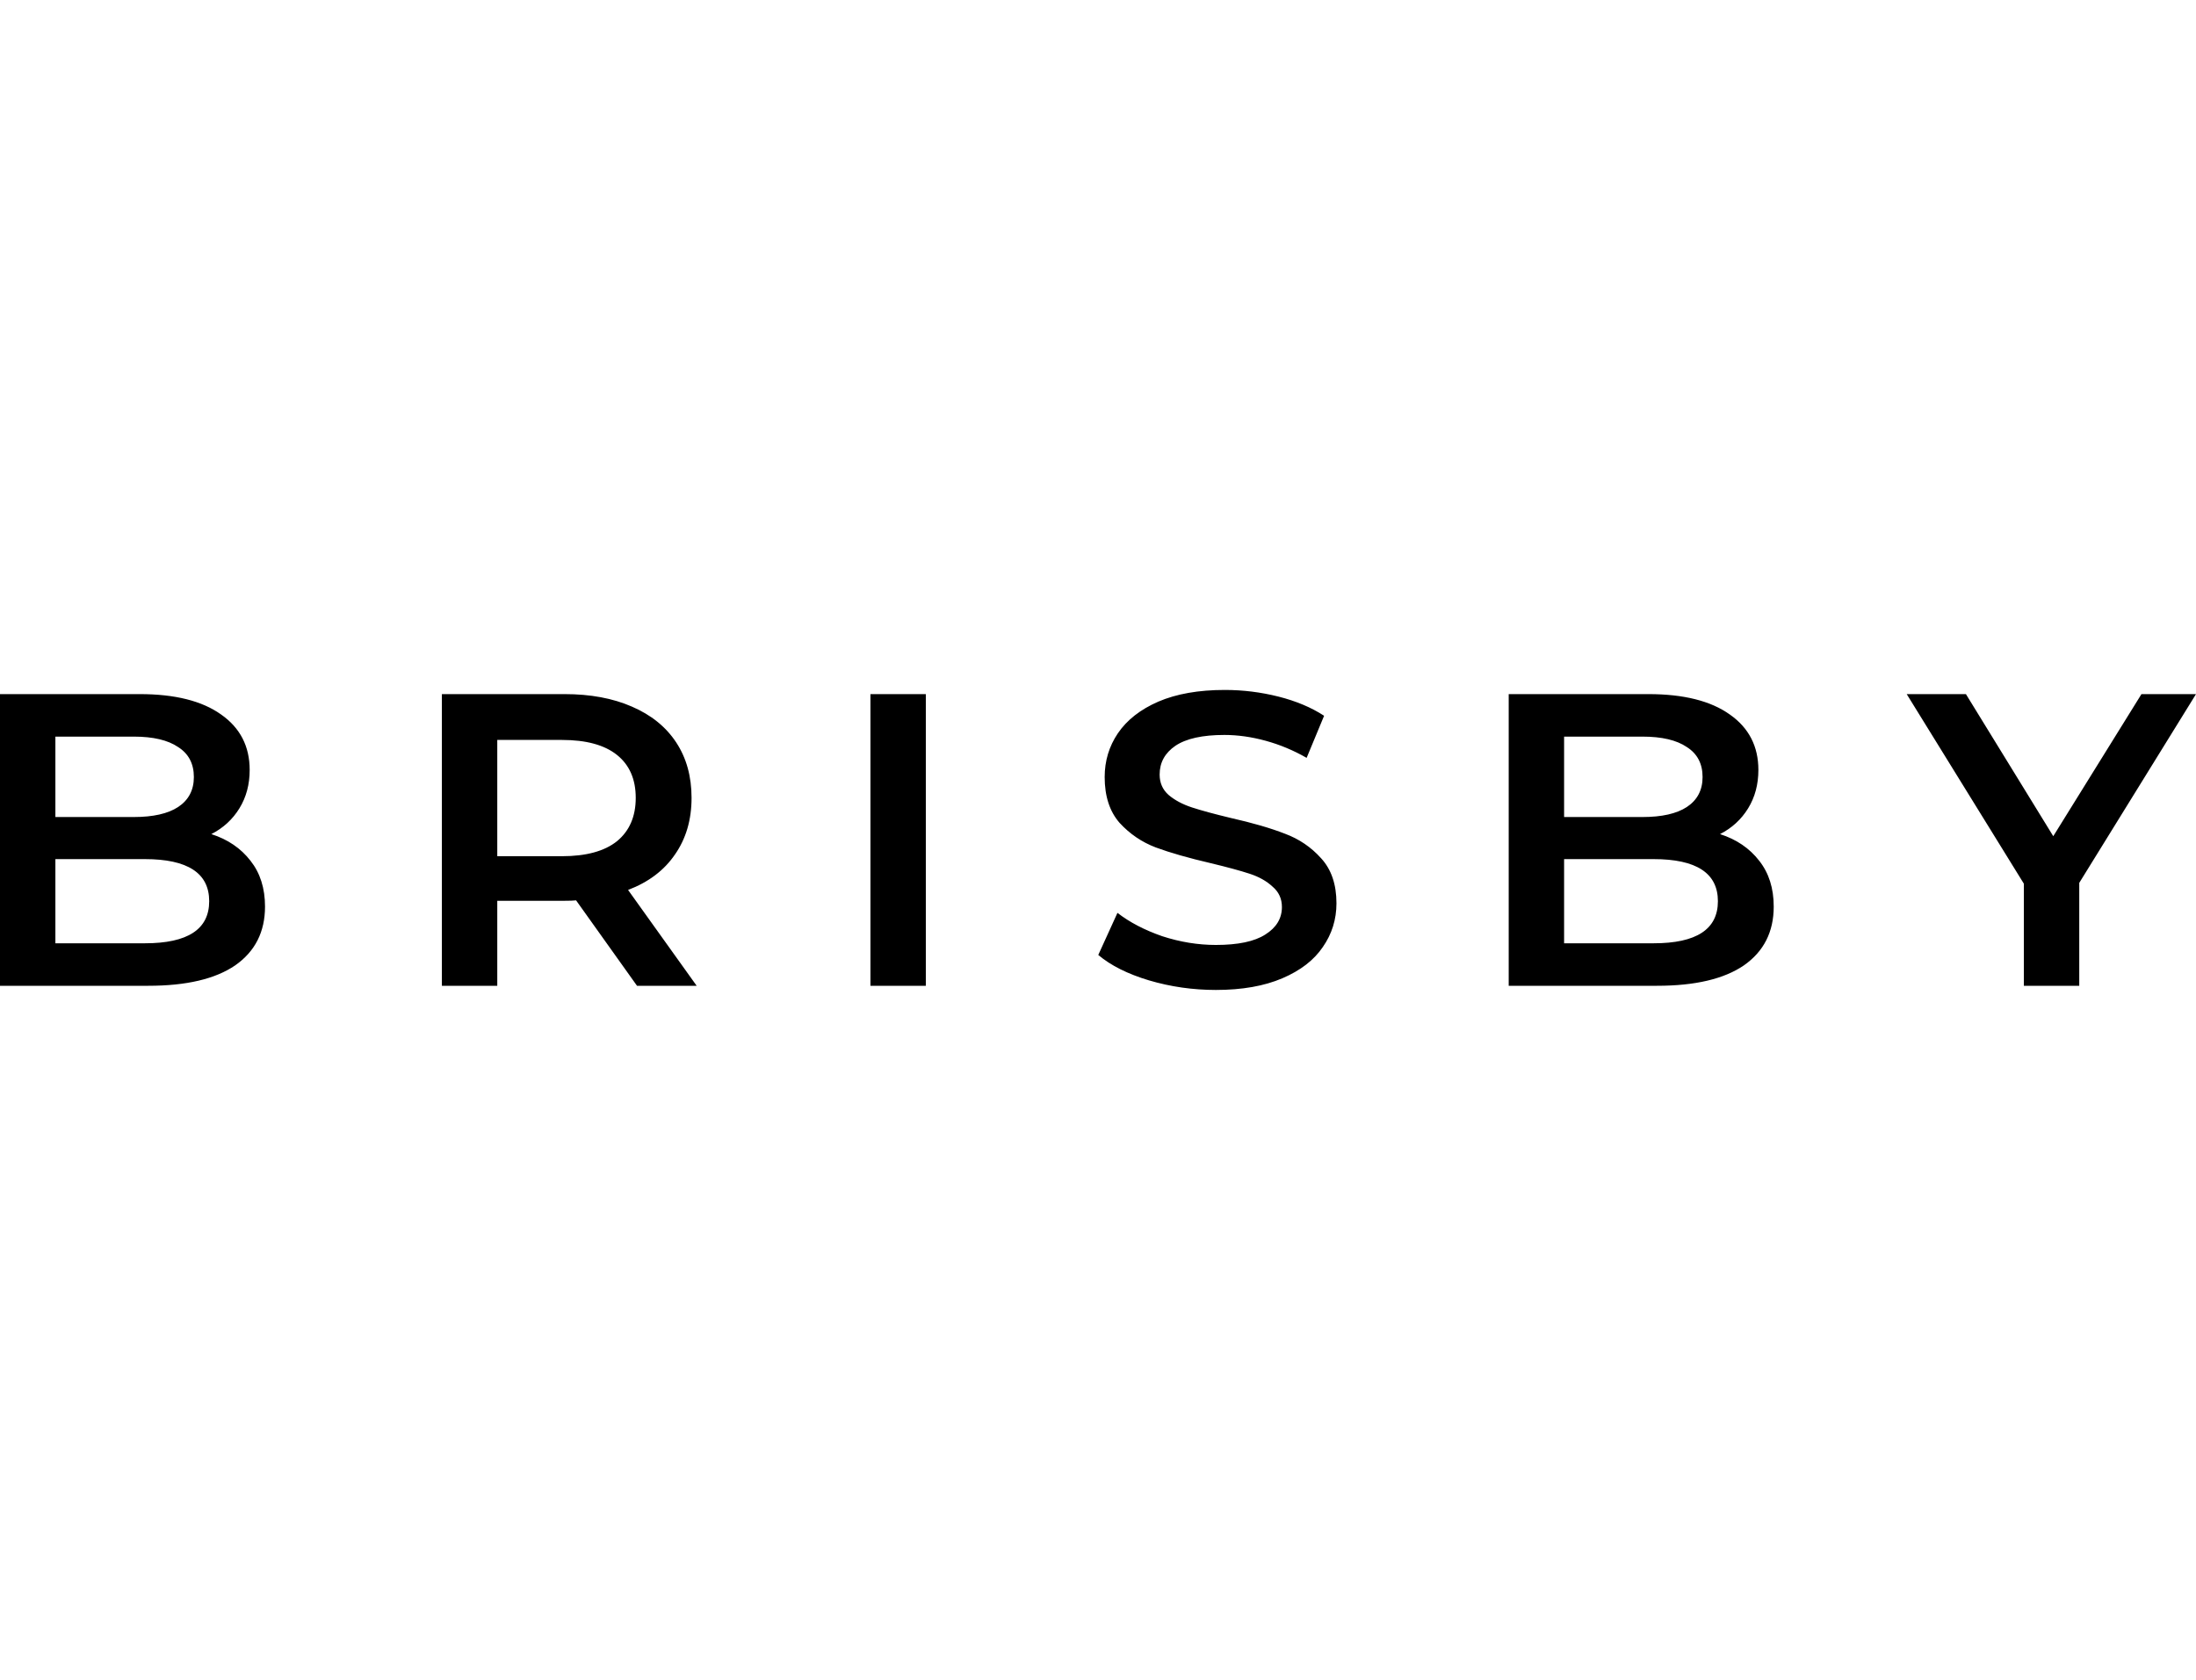 <?xml version="1.0" encoding="UTF-8"?>
<svg xmlns="http://www.w3.org/2000/svg" width="264" height="202" viewBox="0 0 264 202" fill="none">
  <g clip-path="url(#clip0_14272_43412)">
    <path fill-rule="evenodd" clip-rule="evenodd" d="M188.034 103.305V113.426H198.79C203.946 113.426 206.524 111.74 206.524 108.366C206.524 104.992 203.946 103.305 198.79 103.305H188.034ZM6.659 103.305V113.426H17.416C22.572 113.426 25.149 111.74 25.149 108.366C25.149 104.992 22.572 103.305 17.416 103.305H6.659ZM59.781 88.975V102.955H67.566C70.469 102.955 72.671 102.353 74.174 101.151C75.676 99.914 76.427 98.178 76.427 95.939C76.427 93.701 75.676 91.981 74.174 90.779C72.671 89.577 70.469 88.975 67.566 88.975H59.781ZM188.034 88.575V98.244H197.458C199.78 98.244 201.556 97.844 202.785 97.042C204.049 96.207 204.681 95.004 204.681 93.435C204.681 91.832 204.049 90.629 202.785 89.827C201.556 88.992 199.78 88.575 197.458 88.575H188.034ZM6.659 88.575V98.244H16.084C18.405 98.244 20.181 97.844 21.411 97.042C22.674 96.207 23.306 95.004 23.306 93.435C23.306 91.832 22.674 90.629 21.411 89.827C20.181 88.992 18.405 88.575 16.084 88.575H6.659ZM229.221 83.464H236.34L246.841 100.549L257.444 83.464H264L249.965 106.161V118.536H243.306V106.261L229.221 83.464ZM181.374 83.464H198.175C202.409 83.464 205.671 84.282 207.959 85.919C210.247 87.523 211.39 89.744 211.39 92.582C211.39 94.32 210.98 95.856 210.161 97.192C209.342 98.529 208.214 99.564 206.781 100.298C208.761 100.933 210.331 102.002 211.493 103.506C212.654 104.975 213.234 106.813 213.234 109.017C213.234 112.056 212.039 114.412 209.649 116.082C207.259 117.718 203.776 118.536 199.2 118.536H181.374V83.464ZM104.643 83.464H111.301V118.536H104.643V83.464ZM53.122 83.464H67.874C70.981 83.464 73.679 83.965 75.966 84.967C78.288 85.969 80.064 87.405 81.293 89.276C82.523 91.146 83.138 93.368 83.138 95.939C83.138 98.579 82.472 100.849 81.14 102.754C79.842 104.658 77.964 106.077 75.506 107.012L83.752 118.536H76.581L69.257 108.265C68.949 108.299 68.488 108.315 67.874 108.315H59.781V118.536H53.122V83.464ZM0 83.464H16.801C21.035 83.464 24.296 84.282 26.584 85.919C28.872 87.523 30.015 89.744 30.015 92.582C30.015 94.32 29.606 95.856 28.786 97.192C27.967 98.529 26.84 99.564 25.406 100.298C27.387 100.933 28.957 102.002 30.118 103.506C31.279 104.975 31.86 106.813 31.86 109.017C31.86 112.056 30.665 114.412 28.274 116.082C25.884 117.718 22.401 118.536 17.825 118.536H0V83.464ZM147.246 82.963C149.431 82.963 151.583 83.23 153.701 83.764C155.817 84.299 157.644 85.067 159.181 86.069L157.081 91.13C155.51 90.228 153.871 89.543 152.164 89.076C150.456 88.608 148.8 88.374 147.195 88.374C144.565 88.374 142.603 88.808 141.305 89.677C140.041 90.545 139.41 91.698 139.41 93.134C139.41 94.136 139.768 94.954 140.485 95.589C141.236 96.224 142.176 96.725 143.302 97.092C144.429 97.46 145.966 97.877 147.912 98.345C150.575 98.946 152.762 99.581 154.469 100.249C156.176 100.883 157.627 101.869 158.822 103.205C160.052 104.541 160.667 106.344 160.667 108.616C160.667 110.554 160.12 112.307 159.027 113.877C157.968 115.447 156.346 116.7 154.161 117.634C151.976 118.57 149.313 119.037 146.171 119.037C143.405 119.037 140.724 118.653 138.129 117.885C135.568 117.117 133.536 116.098 132.033 114.829L134.339 109.768C135.807 110.904 137.6 111.839 139.717 112.574C141.868 113.276 144.02 113.626 146.171 113.626C148.834 113.626 150.815 113.209 152.112 112.374C153.444 111.539 154.11 110.437 154.11 109.067C154.11 108.065 153.734 107.247 152.983 106.612C152.266 105.944 151.344 105.426 150.217 105.059C149.091 104.691 147.554 104.274 145.608 103.806C142.875 103.171 140.656 102.536 138.948 101.902C137.275 101.268 135.824 100.282 134.595 98.946C133.4 97.576 132.802 95.74 132.802 93.435C132.802 91.497 133.331 89.744 134.39 88.173C135.482 86.57 137.105 85.301 139.256 84.366C141.441 83.43 144.105 82.963 147.246 82.963Z" fill="#2F2F2F" style="fill:#2F2F2F;fill:color(display-p3 0.184 0.184 0.184);fill-opacity:1;"></path>
  </g>
  <defs>
    <clipPath id="clip0_14272_43412">
      <rect width="264" height="202" fill="white" style="fill:white;fill-opacity:1;"></rect>
    </clipPath>
  </defs>
</svg>
